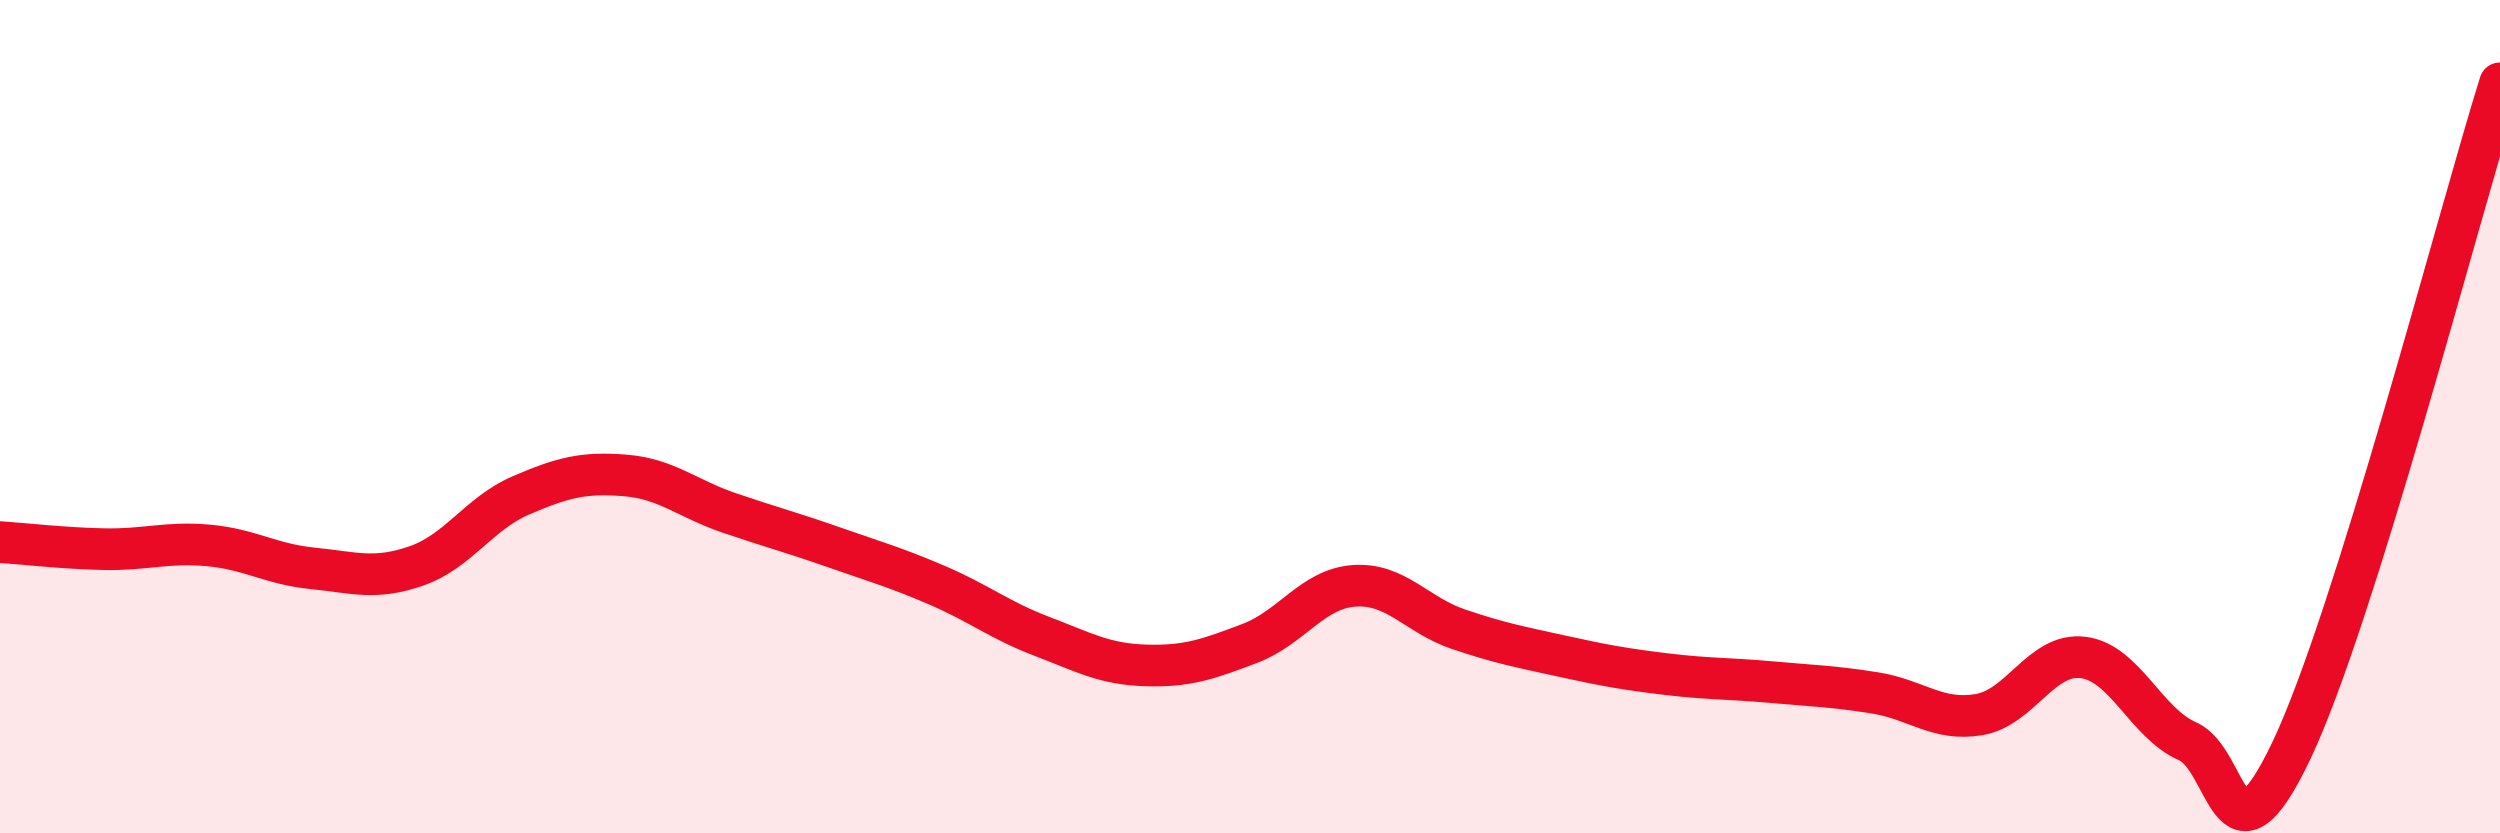 
    <svg width="60" height="20" viewBox="0 0 60 20" xmlns="http://www.w3.org/2000/svg">
      <path
        d="M 0,13.01 C 0.5,13.04 1.5,13.16 2.5,13.18 C 3.5,13.2 4,13 5,13.09 C 6,13.18 6.5,13.54 7.5,13.64 C 8.5,13.74 9,13.93 10,13.58 C 11,13.23 11.5,12.32 12.5,11.89 C 13.5,11.46 14,11.33 15,11.41 C 16,11.49 16.5,11.97 17.5,12.31 C 18.5,12.65 19,12.78 20,13.13 C 21,13.48 21.5,13.62 22.5,14.05 C 23.5,14.48 24,14.89 25,15.27 C 26,15.65 26.5,15.94 27.5,15.97 C 28.5,16 29,15.82 30,15.44 C 31,15.06 31.5,14.13 32.5,14.06 C 33.5,13.99 34,14.76 35,15.1 C 36,15.44 36.5,15.53 37.5,15.75 C 38.5,15.97 39,16.06 40,16.18 C 41,16.3 41.5,16.28 42.5,16.37 C 43.5,16.46 44,16.47 45,16.63 C 46,16.79 46.5,17.32 47.5,17.15 C 48.5,16.98 49,15.65 50,15.78 C 51,15.91 51.5,17.35 52.5,17.79 C 53.5,18.23 53.5,21.16 55,18 C 56.5,14.84 59,5.2 60,2L60 20L0 20Z"
        fill="#EB0A25"
        opacity="0.1"
        stroke-linecap="round"
        stroke-linejoin="round"
      />
      <path
        d="M 0,13.01 C 0.5,13.04 1.5,13.16 2.5,13.18 C 3.5,13.2 4,13 5,13.09 C 6,13.18 6.5,13.54 7.5,13.64 C 8.5,13.74 9,13.93 10,13.58 C 11,13.23 11.5,12.32 12.5,11.89 C 13.5,11.46 14,11.33 15,11.41 C 16,11.49 16.5,11.97 17.5,12.31 C 18.5,12.65 19,12.78 20,13.13 C 21,13.48 21.5,13.62 22.5,14.05 C 23.5,14.48 24,14.89 25,15.27 C 26,15.65 26.5,15.94 27.5,15.97 C 28.5,16 29,15.82 30,15.44 C 31,15.06 31.5,14.13 32.5,14.06 C 33.5,13.99 34,14.76 35,15.1 C 36,15.44 36.5,15.53 37.5,15.75 C 38.5,15.97 39,16.06 40,16.18 C 41,16.3 41.5,16.28 42.5,16.37 C 43.5,16.46 44,16.47 45,16.63 C 46,16.79 46.5,17.32 47.5,17.15 C 48.5,16.98 49,15.65 50,15.78 C 51,15.91 51.5,17.35 52.5,17.79 C 53.5,18.23 53.5,21.16 55,18 C 56.5,14.84 59,5.2 60,2"
        stroke="#EB0A25"
        stroke-width="1"
        fill="none"
        stroke-linecap="round"
        stroke-linejoin="round"
      />
    </svg>
  